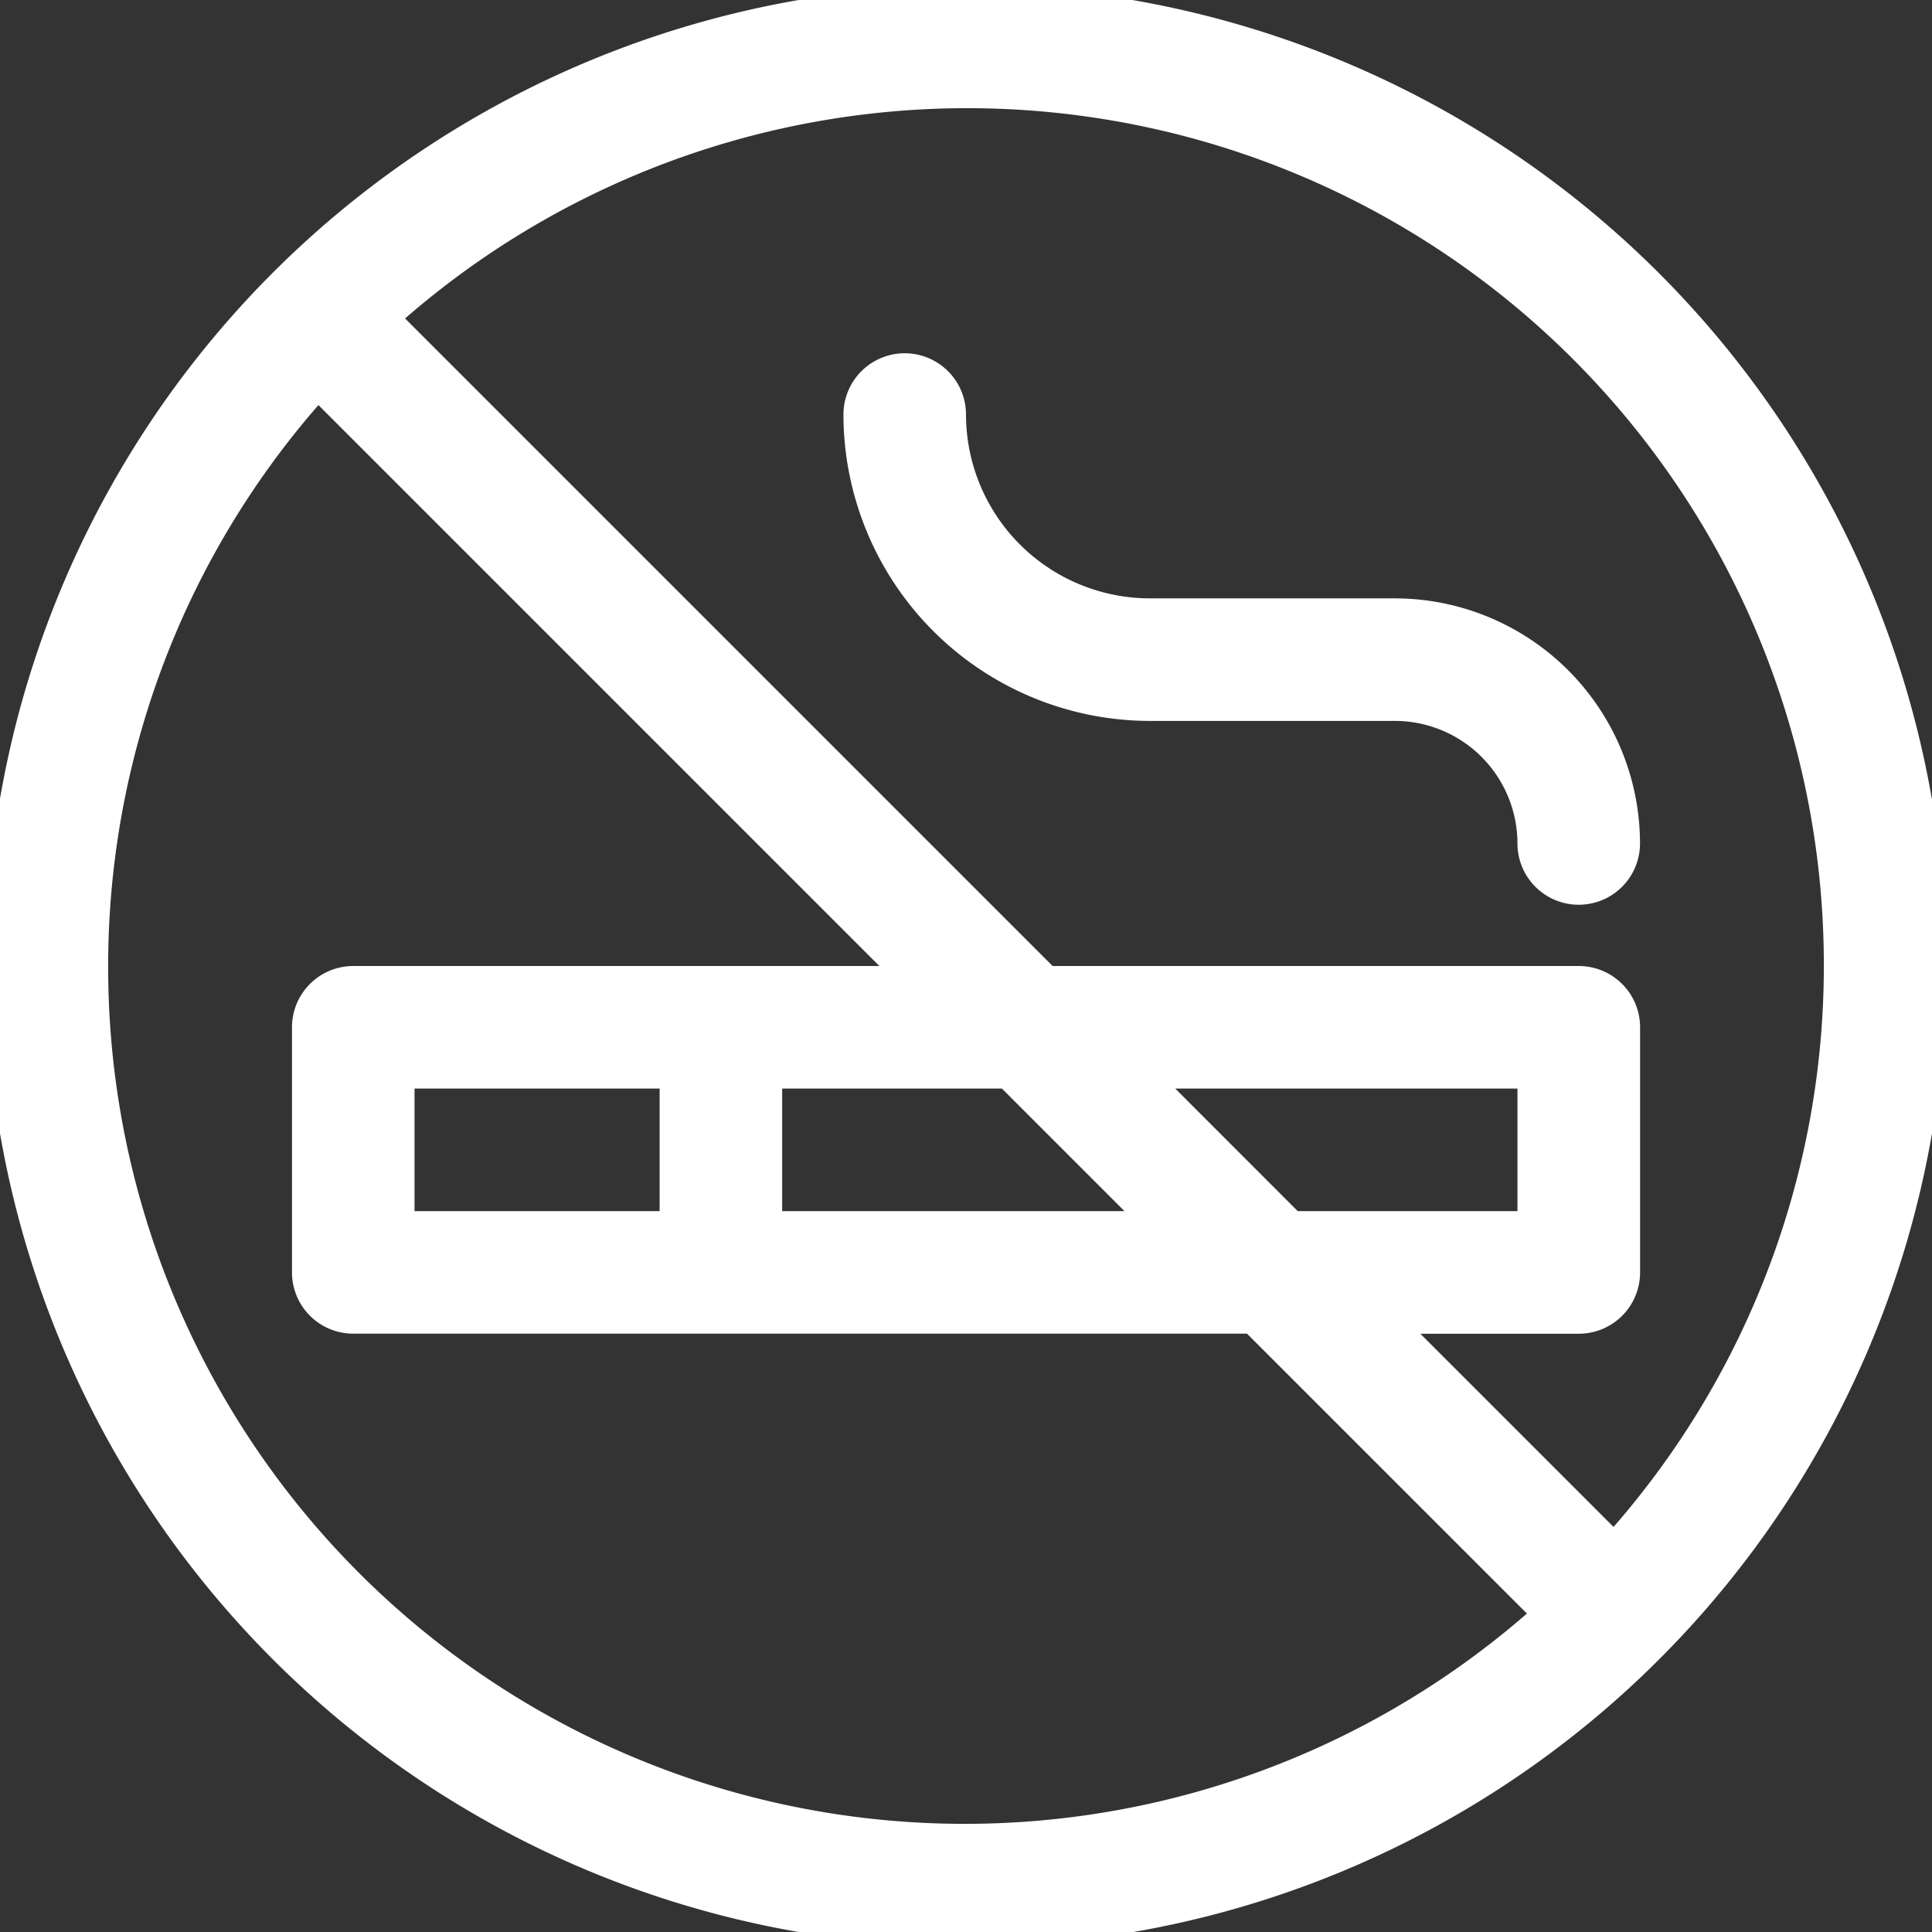 <?xml version="1.0" encoding="UTF-8"?>
<svg xmlns="http://www.w3.org/2000/svg" width="116" height="116">
  <rect width="100%" height="100%" fill="#333333" stroke="none"/>
  <defs>
    <clipPath id="a">
      <path fill="#fff" d="M.466.466h116v116h-116z" data-name="Rettangolo 494"></path>
    </clipPath>
  </defs>
  <g data-name="No smoking">
    <g clip-path="url(#a)" data-name="Raggruppa 159" transform="translate(-.466 -.465)">
      <path fill="#fff" d="M58.466-.398a58.864 58.864 0 1 0 58.864 58.864A58.93 58.93 0 0 0 58.466-.398m51.506 58.864a51.24 51.24 0 0 1-12.626 33.678l-11.6-11.6h9.514a3.68 3.68 0 0 0 3.679-3.679v-14.72a3.68 3.68 0 0 0-3.679-3.679H63.668l-38.88-38.88a51.431 51.431 0 0 1 85.184 38.88m-84.617 7.358h14.716v7.358H25.355Zm22.074 0h13.193l7.358 7.358H47.429Zm23.6 0h20.547v7.358H78.384ZM6.96 58.466a51.24 51.24 0 0 1 12.625-33.679l33.679 33.679H21.676a3.68 3.68 0 0 0-3.679 3.679v14.716a3.68 3.68 0 0 0 3.679 3.679h53.661l16.807 16.806A51.431 51.431 0 0 1 6.96 58.466m44.148-33.111a3.679 3.679 0 1 1 7.358 0 11.05 11.05 0 0 0 11.036 11.037h14.717a14.73 14.73 0 0 1 14.715 14.716 3.679 3.679 0 0 1-7.358 0 7.367 7.367 0 0 0-7.358-7.358H69.502a18.417 18.417 0 0 1-18.394-18.395" data-name="Tracciato 19949"></path>
    </g>
  </g>
</svg>
